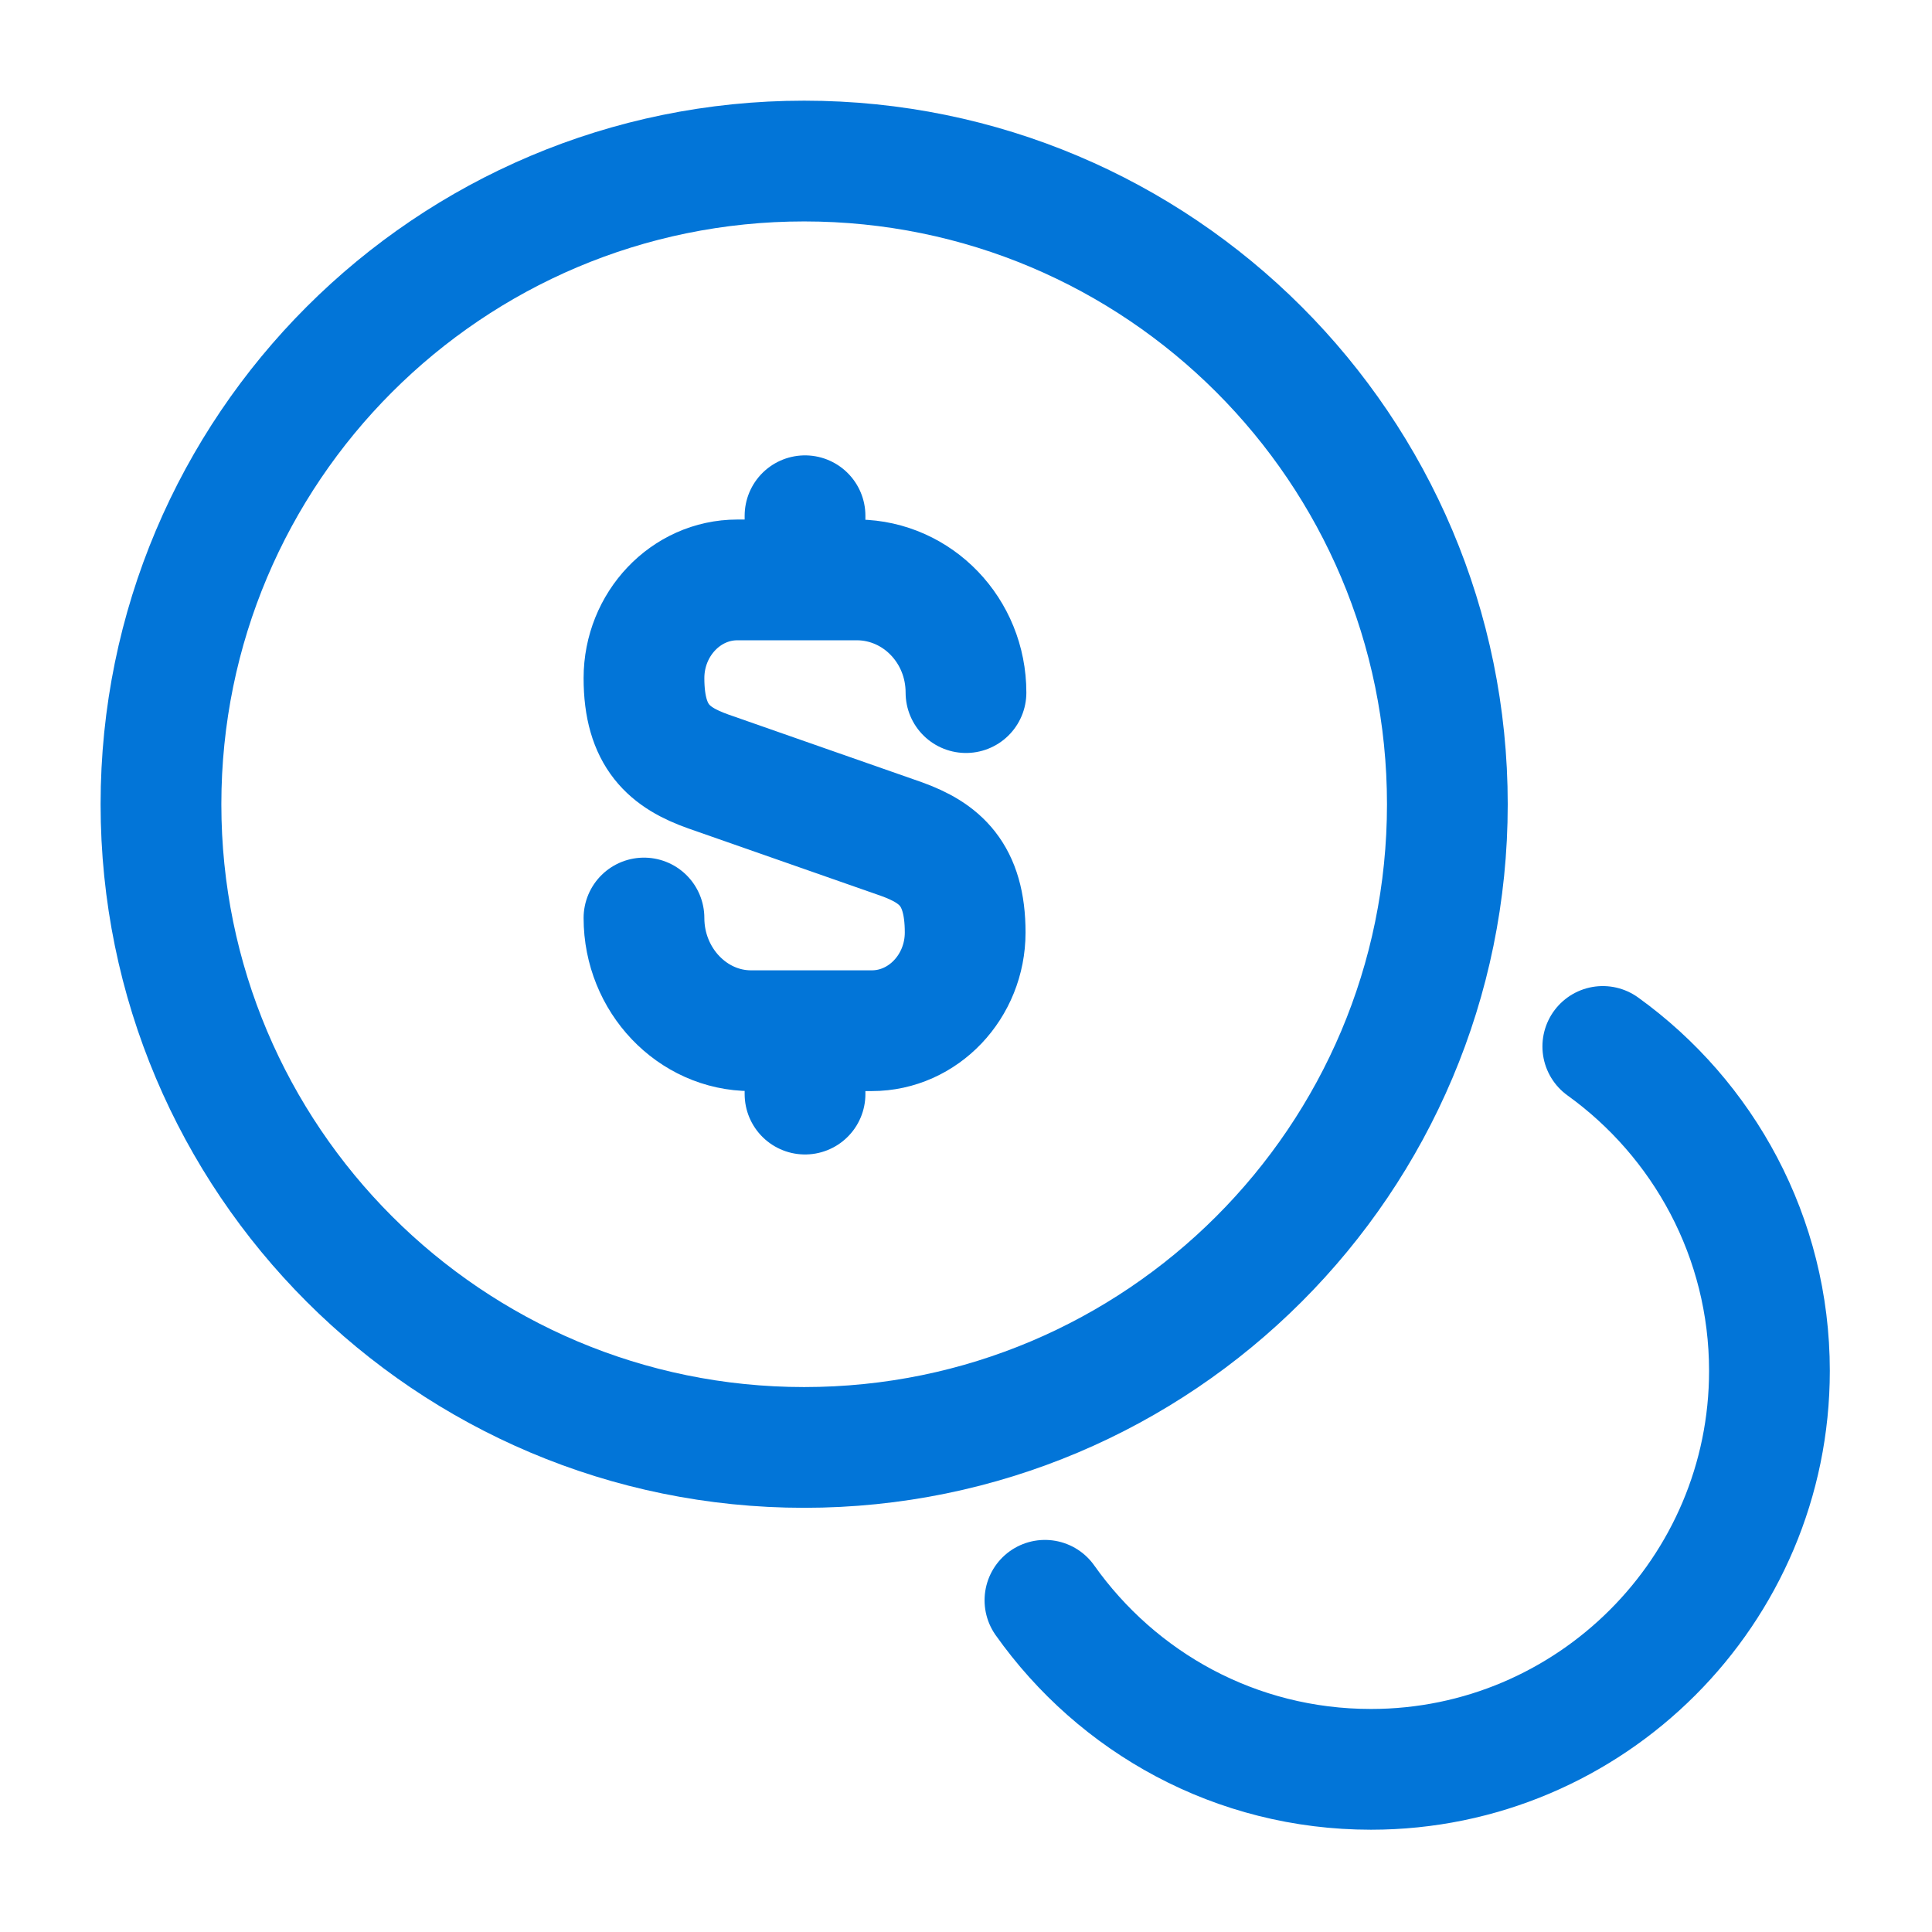 <svg width="100" height="100" viewBox="0 0 100 100" fill="none" xmlns="http://www.w3.org/2000/svg">
<path d="M33.332 47.516C33.332 50.724 35.832 53.349 38.874 53.349H45.124C47.79 53.349 49.957 51.057 49.957 48.266C49.957 45.224 48.624 44.141 46.665 43.432L36.665 39.932C34.665 39.224 33.332 38.141 33.332 35.099C33.332 32.307 35.499 30.016 38.165 30.016H44.415C47.499 30.057 49.999 32.641 49.999 35.849" stroke="#0275D8" stroke-width="6.25" stroke-linecap="round" stroke-linejoin="round"/>
<path d="M41.668 53.547V56.63" stroke="#0275D8" stroke-width="6.25" stroke-linecap="round" stroke-linejoin="round"/>
<path d="M41.668 26.695V29.945" stroke="#0275D8" stroke-width="6.25" stroke-linecap="round" stroke-linejoin="round"/>
<path d="M41.624 74.919C60.01 74.919 74.915 60.014 74.915 41.628C74.915 23.241 60.01 8.336 41.624 8.336C23.237 8.336 8.332 23.241 8.332 41.628C8.332 60.014 23.237 74.919 41.624 74.919Z" stroke="#0275D8" stroke-width="6.25" stroke-linecap="round" stroke-linejoin="round"/>
<path d="M54.086 82.831C57.836 88.122 63.961 91.581 70.961 91.581C82.336 91.581 91.586 82.331 91.586 70.956C91.586 64.039 88.169 57.914 82.961 54.164" stroke="#0275D8" stroke-width="6.25" stroke-linecap="round" stroke-linejoin="round"/>
</svg>

